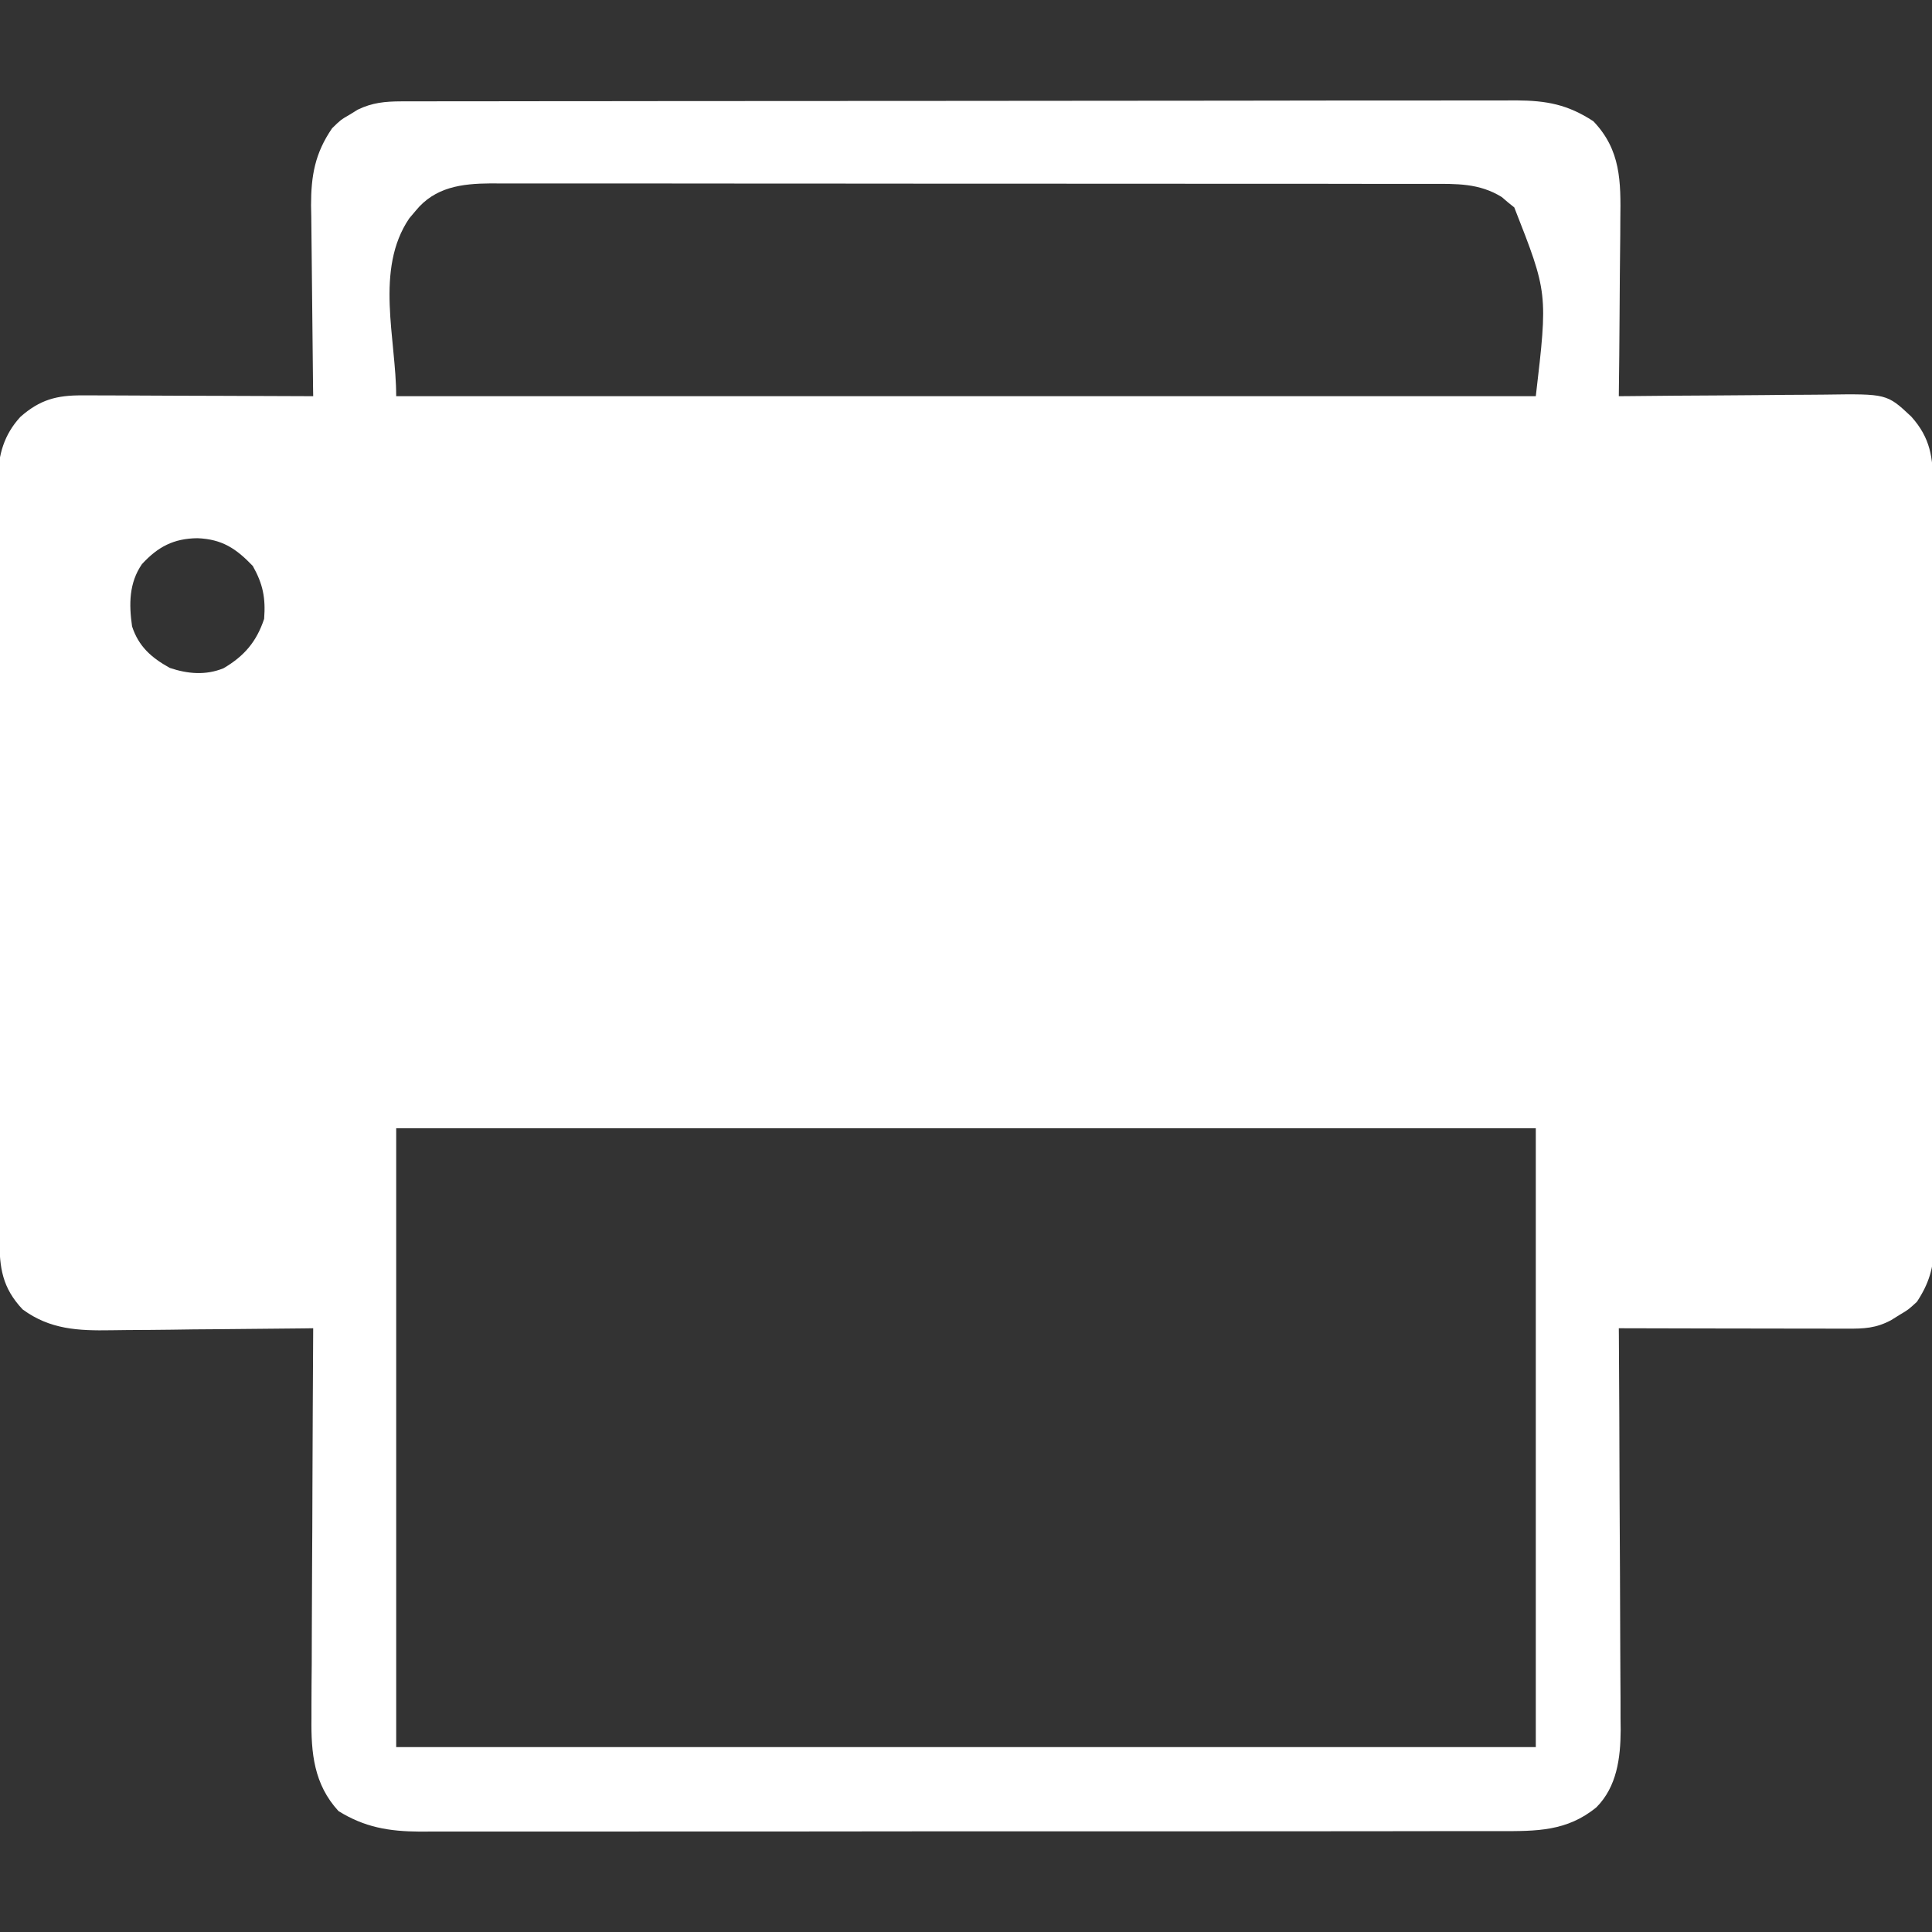 <svg width="28" height="28" viewBox="0 0 28 28" fill="none" xmlns="http://www.w3.org/2000/svg">
<rect x="0" y="0" width="28" height="28" fill="#333333" stroke="none"/>
<g clip-path="url(#clip0_325_429)">
<path d="M5.814 1.469C5.903 1.469 5.903 1.469 5.994 1.469C6.091 1.469 6.091 1.469 6.191 1.469C6.26 1.469 6.329 1.469 6.4 1.468C6.592 1.468 6.784 1.468 6.976 1.468C7.183 1.468 7.39 1.467 7.597 1.467C8.049 1.466 8.502 1.466 8.955 1.466C9.237 1.465 9.52 1.465 9.803 1.465C10.585 1.464 11.368 1.464 12.15 1.464C12.2 1.464 12.25 1.463 12.302 1.463C12.352 1.463 12.402 1.463 12.454 1.463C12.556 1.463 12.658 1.463 12.759 1.463C12.81 1.463 12.86 1.463 12.912 1.463C13.73 1.463 14.547 1.462 15.365 1.461C16.205 1.46 17.044 1.459 17.884 1.459C18.355 1.459 18.826 1.458 19.297 1.457C19.699 1.457 20.1 1.456 20.502 1.457C20.706 1.457 20.911 1.457 21.116 1.456C21.338 1.455 21.56 1.456 21.782 1.456C21.846 1.456 21.911 1.456 21.978 1.455C22.415 1.458 22.72 1.514 23.092 1.757C23.491 2.174 23.491 2.63 23.483 3.184C23.482 3.258 23.482 3.332 23.482 3.406C23.481 3.6 23.479 3.793 23.476 3.986C23.474 4.184 23.473 4.382 23.472 4.58C23.47 4.968 23.466 5.355 23.461 5.742C23.529 5.741 23.529 5.741 23.599 5.741C24.031 5.736 24.462 5.733 24.893 5.731C25.115 5.73 25.336 5.728 25.558 5.726C25.772 5.723 25.986 5.722 26.201 5.721C26.282 5.721 26.363 5.72 26.445 5.719C27.346 5.706 27.346 5.706 27.7 6.038C27.98 6.351 28.016 6.636 28.015 7.043C28.015 7.091 28.015 7.14 28.015 7.19C28.016 7.352 28.016 7.514 28.016 7.676C28.016 7.792 28.017 7.908 28.017 8.025C28.018 8.34 28.018 8.656 28.018 8.972C28.019 9.236 28.019 9.499 28.019 9.763C28.02 10.385 28.02 11.007 28.02 11.629C28.02 12.271 28.021 12.912 28.023 13.554C28.025 14.105 28.025 14.656 28.025 15.207C28.025 15.536 28.026 15.865 28.027 16.194C28.028 16.503 28.028 16.813 28.027 17.122C28.027 17.236 28.027 17.349 28.028 17.463C28.029 17.618 28.028 17.773 28.027 17.928C28.028 17.973 28.028 18.018 28.029 18.064C28.025 18.373 27.953 18.608 27.781 18.867C27.658 18.98 27.658 18.98 27.532 19.055C27.469 19.094 27.469 19.094 27.405 19.134C27.187 19.25 27.015 19.257 26.77 19.256C26.717 19.256 26.717 19.256 26.662 19.256C26.544 19.256 26.426 19.256 26.308 19.255C26.226 19.255 26.144 19.255 26.062 19.255C25.846 19.255 25.631 19.254 25.415 19.254C25.195 19.253 24.976 19.253 24.756 19.253C24.324 19.252 23.893 19.251 23.461 19.25C23.461 19.282 23.462 19.314 23.462 19.347C23.467 20.125 23.47 20.903 23.472 21.682C23.474 22.058 23.475 22.434 23.478 22.811C23.48 23.174 23.481 23.538 23.482 23.901C23.482 24.04 23.483 24.178 23.484 24.317C23.486 24.511 23.486 24.705 23.486 24.9C23.487 24.956 23.488 25.013 23.488 25.072C23.486 25.476 23.434 25.893 23.137 26.192C22.712 26.542 22.267 26.539 21.74 26.538C21.671 26.538 21.602 26.538 21.532 26.538C21.341 26.539 21.151 26.539 20.961 26.538C20.755 26.538 20.55 26.539 20.345 26.539C19.942 26.54 19.54 26.54 19.138 26.54C18.811 26.54 18.484 26.54 18.157 26.54C18.111 26.54 18.064 26.54 18.016 26.54C17.922 26.54 17.827 26.54 17.732 26.541C16.846 26.541 15.959 26.541 15.072 26.541C14.261 26.54 13.45 26.541 12.639 26.542C11.806 26.543 10.973 26.544 10.141 26.543C9.673 26.543 9.206 26.543 8.738 26.544C8.34 26.545 7.942 26.545 7.544 26.544C7.341 26.544 7.138 26.544 6.935 26.544C6.715 26.545 6.495 26.544 6.274 26.544C6.211 26.544 6.147 26.545 6.081 26.545C5.638 26.542 5.284 26.483 4.905 26.247C4.549 25.858 4.507 25.407 4.514 24.9C4.514 24.838 4.514 24.777 4.514 24.713C4.514 24.512 4.516 24.311 4.518 24.11C4.518 23.97 4.519 23.829 4.519 23.689C4.52 23.359 4.521 23.029 4.523 22.699C4.526 22.322 4.527 21.946 4.528 21.57C4.531 20.797 4.534 20.023 4.539 19.25C4.495 19.251 4.45 19.251 4.404 19.252C3.981 19.257 3.558 19.261 3.134 19.264C2.917 19.265 2.699 19.267 2.482 19.271C2.272 19.274 2.061 19.275 1.851 19.276C1.771 19.276 1.691 19.277 1.612 19.279C1.136 19.287 0.725 19.269 0.328 18.977C0.033 18.664 -0.008 18.376 -0.008 17.962C-0.008 17.914 -0.008 17.866 -0.008 17.816C-0.009 17.654 -0.009 17.491 -0.01 17.329C-0.01 17.212 -0.01 17.096 -0.011 16.98C-0.012 16.664 -0.012 16.347 -0.013 16.031C-0.013 15.834 -0.013 15.636 -0.014 15.438C-0.015 14.82 -0.015 14.203 -0.016 13.585C-0.016 12.871 -0.018 12.157 -0.02 11.444C-0.022 10.892 -0.022 10.341 -0.023 9.79C-0.023 9.46 -0.023 9.131 -0.025 8.801C-0.026 8.492 -0.026 8.182 -0.026 7.872C-0.026 7.758 -0.026 7.644 -0.027 7.531C-0.028 7.375 -0.027 7.22 -0.027 7.064C-0.027 7.02 -0.028 6.975 -0.028 6.929C-0.025 6.588 0.061 6.296 0.296 6.041C0.579 5.792 0.822 5.728 1.193 5.73C1.229 5.73 1.266 5.73 1.303 5.73C1.422 5.73 1.541 5.731 1.661 5.731C1.744 5.732 1.827 5.732 1.91 5.732C2.127 5.732 2.345 5.733 2.563 5.735C2.786 5.736 3.008 5.736 3.231 5.737C3.667 5.738 4.103 5.74 4.539 5.742C4.539 5.702 4.538 5.661 4.537 5.619C4.532 5.235 4.528 4.85 4.525 4.466C4.524 4.268 4.522 4.07 4.519 3.873C4.516 3.682 4.514 3.49 4.513 3.299C4.513 3.192 4.51 3.084 4.508 2.977C4.508 2.544 4.565 2.221 4.813 1.859C4.939 1.736 4.939 1.736 5.062 1.665C5.103 1.64 5.144 1.615 5.185 1.589C5.396 1.487 5.581 1.47 5.814 1.469ZM6.023 3.056C5.977 3.11 5.977 3.11 5.931 3.165C5.428 3.907 5.742 4.912 5.742 5.742C11.193 5.742 16.643 5.742 22.258 5.742C22.433 4.246 22.433 4.246 21.946 3.006C21.916 2.982 21.886 2.958 21.855 2.933C21.825 2.907 21.795 2.882 21.765 2.856C21.438 2.653 21.107 2.664 20.735 2.665C20.646 2.665 20.646 2.665 20.554 2.665C20.354 2.664 20.153 2.664 19.953 2.665C19.809 2.664 19.665 2.664 19.521 2.664C19.172 2.663 18.822 2.663 18.472 2.663C18.187 2.663 17.903 2.663 17.618 2.663C17.578 2.663 17.537 2.663 17.495 2.663C17.413 2.663 17.331 2.663 17.248 2.663C16.477 2.662 15.705 2.662 14.934 2.662C14.228 2.663 13.523 2.662 12.817 2.661C12.092 2.66 11.368 2.66 10.643 2.66C10.236 2.66 9.829 2.66 9.423 2.659C9.04 2.658 8.658 2.658 8.275 2.659C8.135 2.659 7.994 2.659 7.854 2.659C7.662 2.658 7.471 2.658 7.279 2.659C7.223 2.659 7.168 2.658 7.111 2.658C6.691 2.661 6.304 2.71 6.023 3.056ZM2.057 8.176C1.869 8.449 1.868 8.758 1.914 9.078C2.01 9.371 2.195 9.532 2.461 9.68C2.722 9.767 2.98 9.79 3.239 9.685C3.538 9.51 3.718 9.301 3.828 8.969C3.851 8.669 3.812 8.466 3.664 8.203C3.422 7.949 3.218 7.814 2.861 7.8C2.517 7.804 2.289 7.924 2.057 8.176ZM5.742 16.352C5.742 19.311 5.742 22.271 5.742 25.32C11.193 25.32 16.643 25.32 22.258 25.32C22.258 22.361 22.258 19.401 22.258 16.352C16.808 16.352 11.358 16.352 5.742 16.352Z" fill="white"/>
</g>
<defs>
<clipPath id="clip0_325_429">
<rect width="28" height="28" fill="white"/>
</clipPath>
</defs>
</svg>
